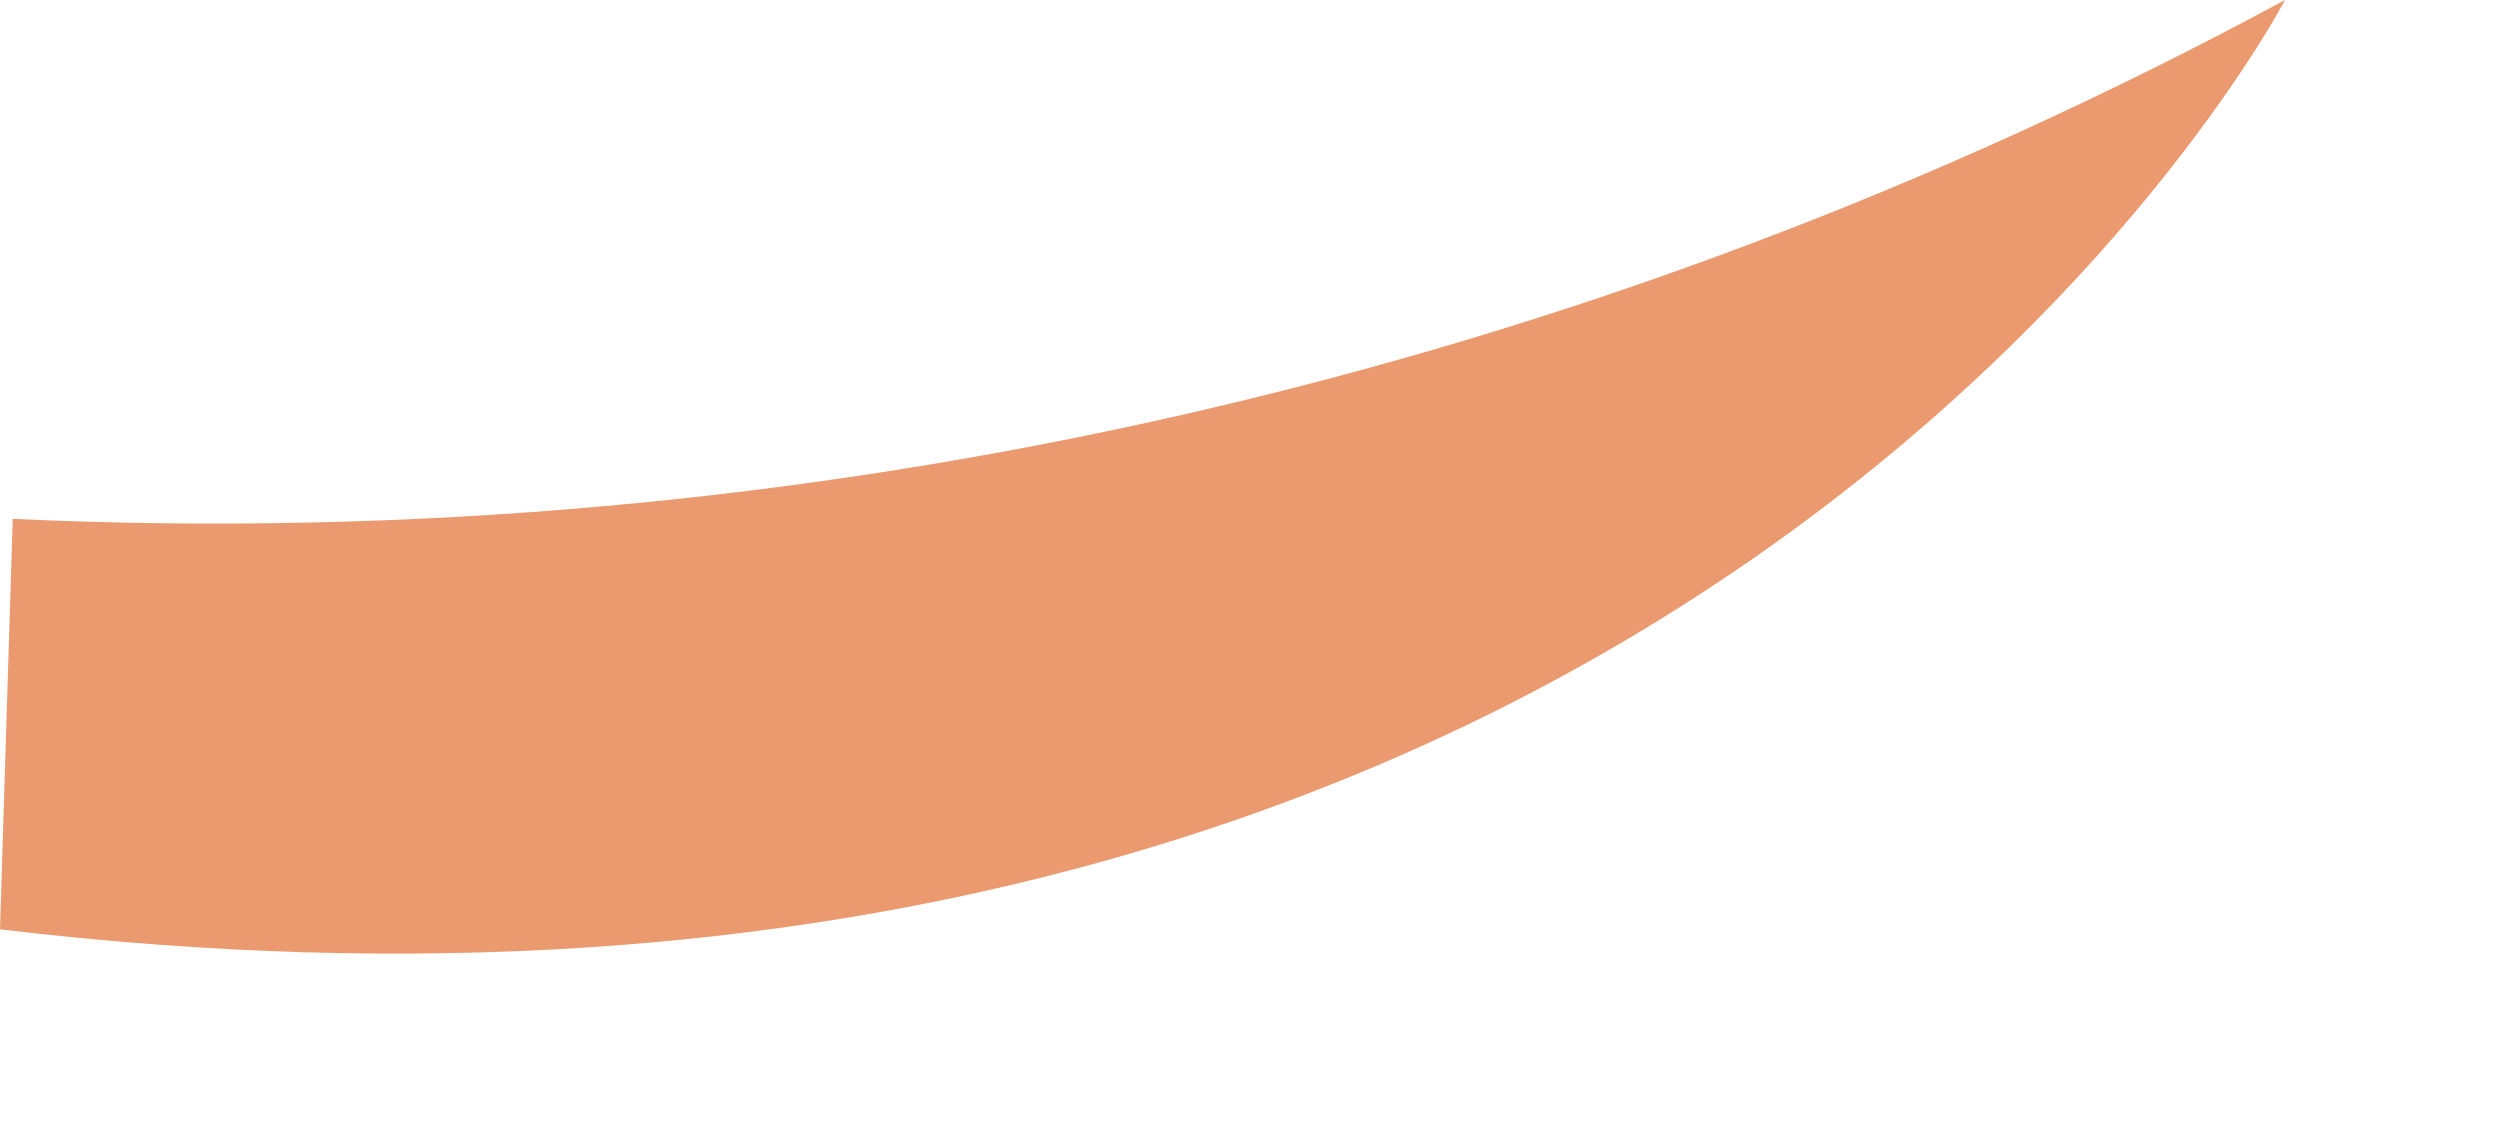 <?xml version="1.0" encoding="utf-8"?>
<svg xmlns="http://www.w3.org/2000/svg" fill="none" height="100%" overflow="visible" preserveAspectRatio="none" style="display: block;" viewBox="0 0 11 5" width="100%">
<path d="M0.056 2.283C3.534 2.445 6.991 1.656 10.054 0C10.054 0 7.461 4.981 0 4.089L0.056 2.283Z" fill="#EB996E" id="Vector"/>
</svg>